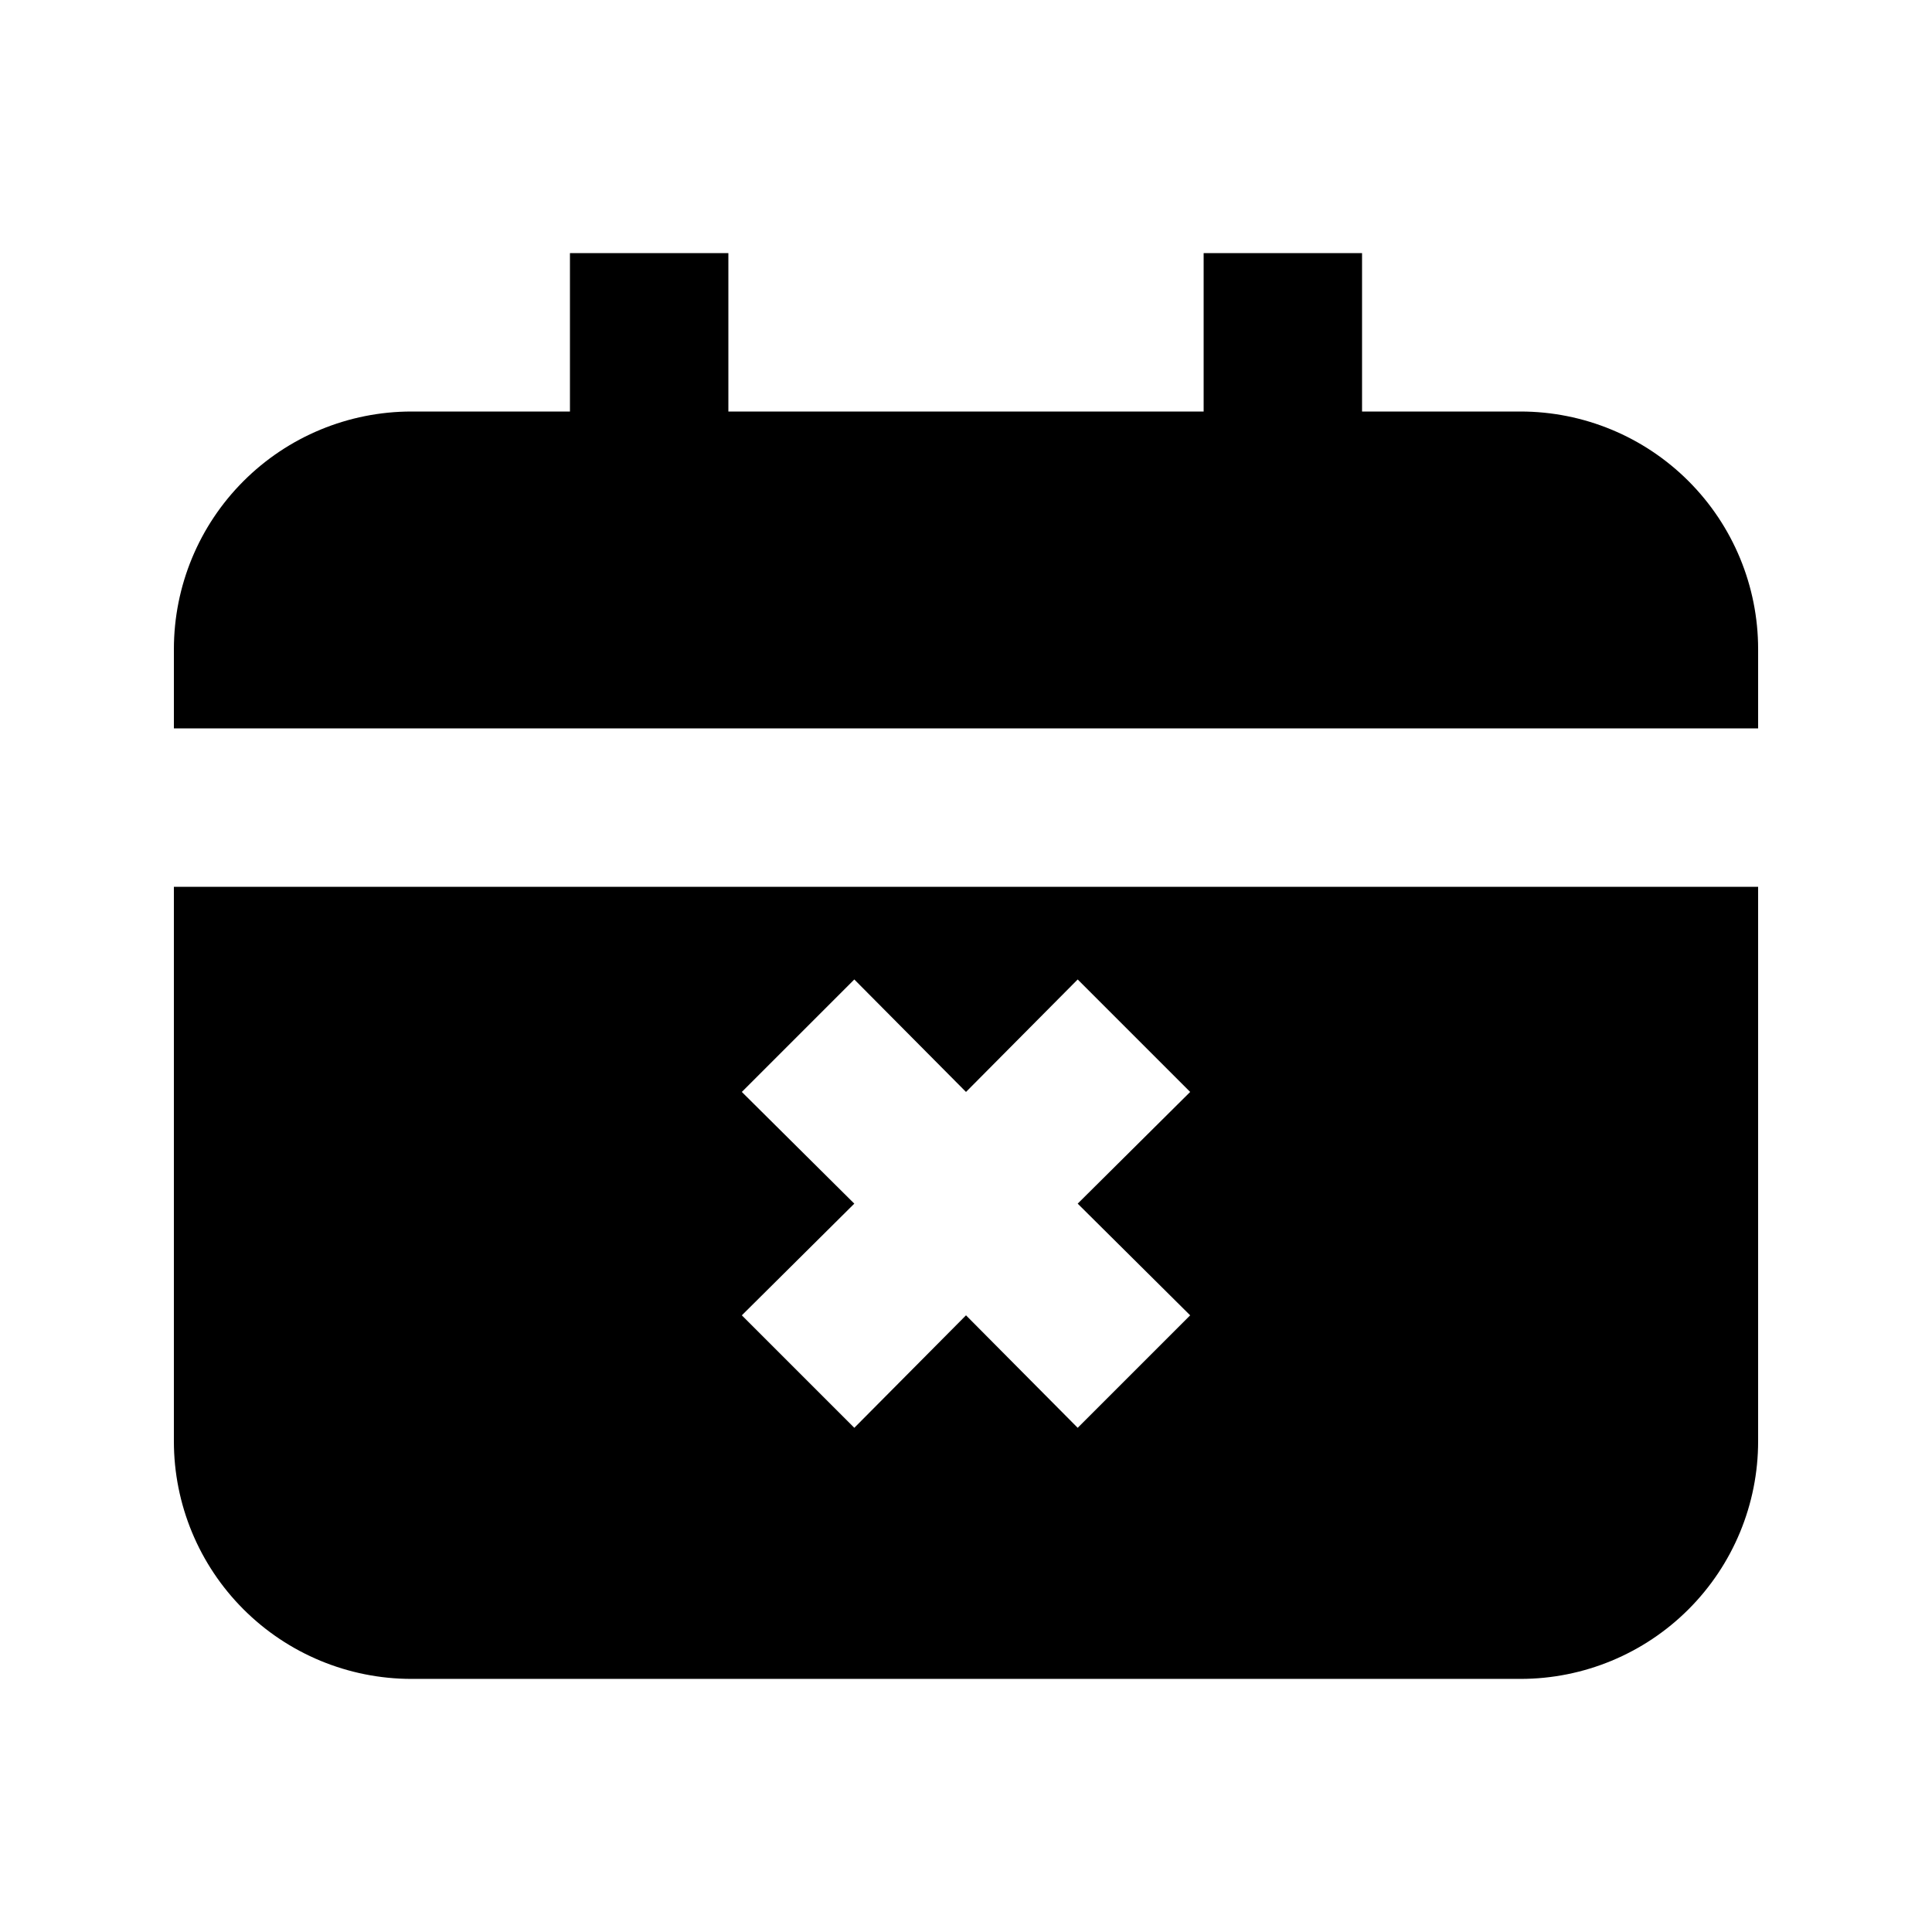 <?xml version="1.0" encoding="UTF-8"?>
<!-- Uploaded to: SVG Repo, www.svgrepo.com, Generator: SVG Repo Mixer Tools -->
<svg fill="#000000" width="800px" height="800px" version="1.1" viewBox="144 144 512 512" xmlns="http://www.w3.org/2000/svg">
 <path d="m190.08 525.95c0 16.703 6.633 32.723 18.445 44.531 11.809 11.812 27.828 18.445 44.531 18.445h293.89c16.703 0 32.723-6.633 44.531-18.445 11.812-11.809 18.445-27.828 18.445-44.531v-146.94h-419.84zm150.51-92.574 29.809-29.809 29.602 29.809 29.598-29.809 29.809 29.809-29.809 29.602 29.809 29.598-29.809 29.809-29.598-29.809-29.598 29.809-29.812-29.809 29.809-29.598zm206.35-180.32h-41.984v-41.984h-41.98v41.984h-125.95v-41.984h-41.984v41.984h-41.984c-16.703 0-32.723 6.633-44.531 18.445-11.812 11.809-18.445 27.828-18.445 44.531v20.992h419.84v-20.992c0-16.703-6.633-32.723-18.445-44.531-11.809-11.812-27.828-18.445-44.531-18.445z"/>
</svg>